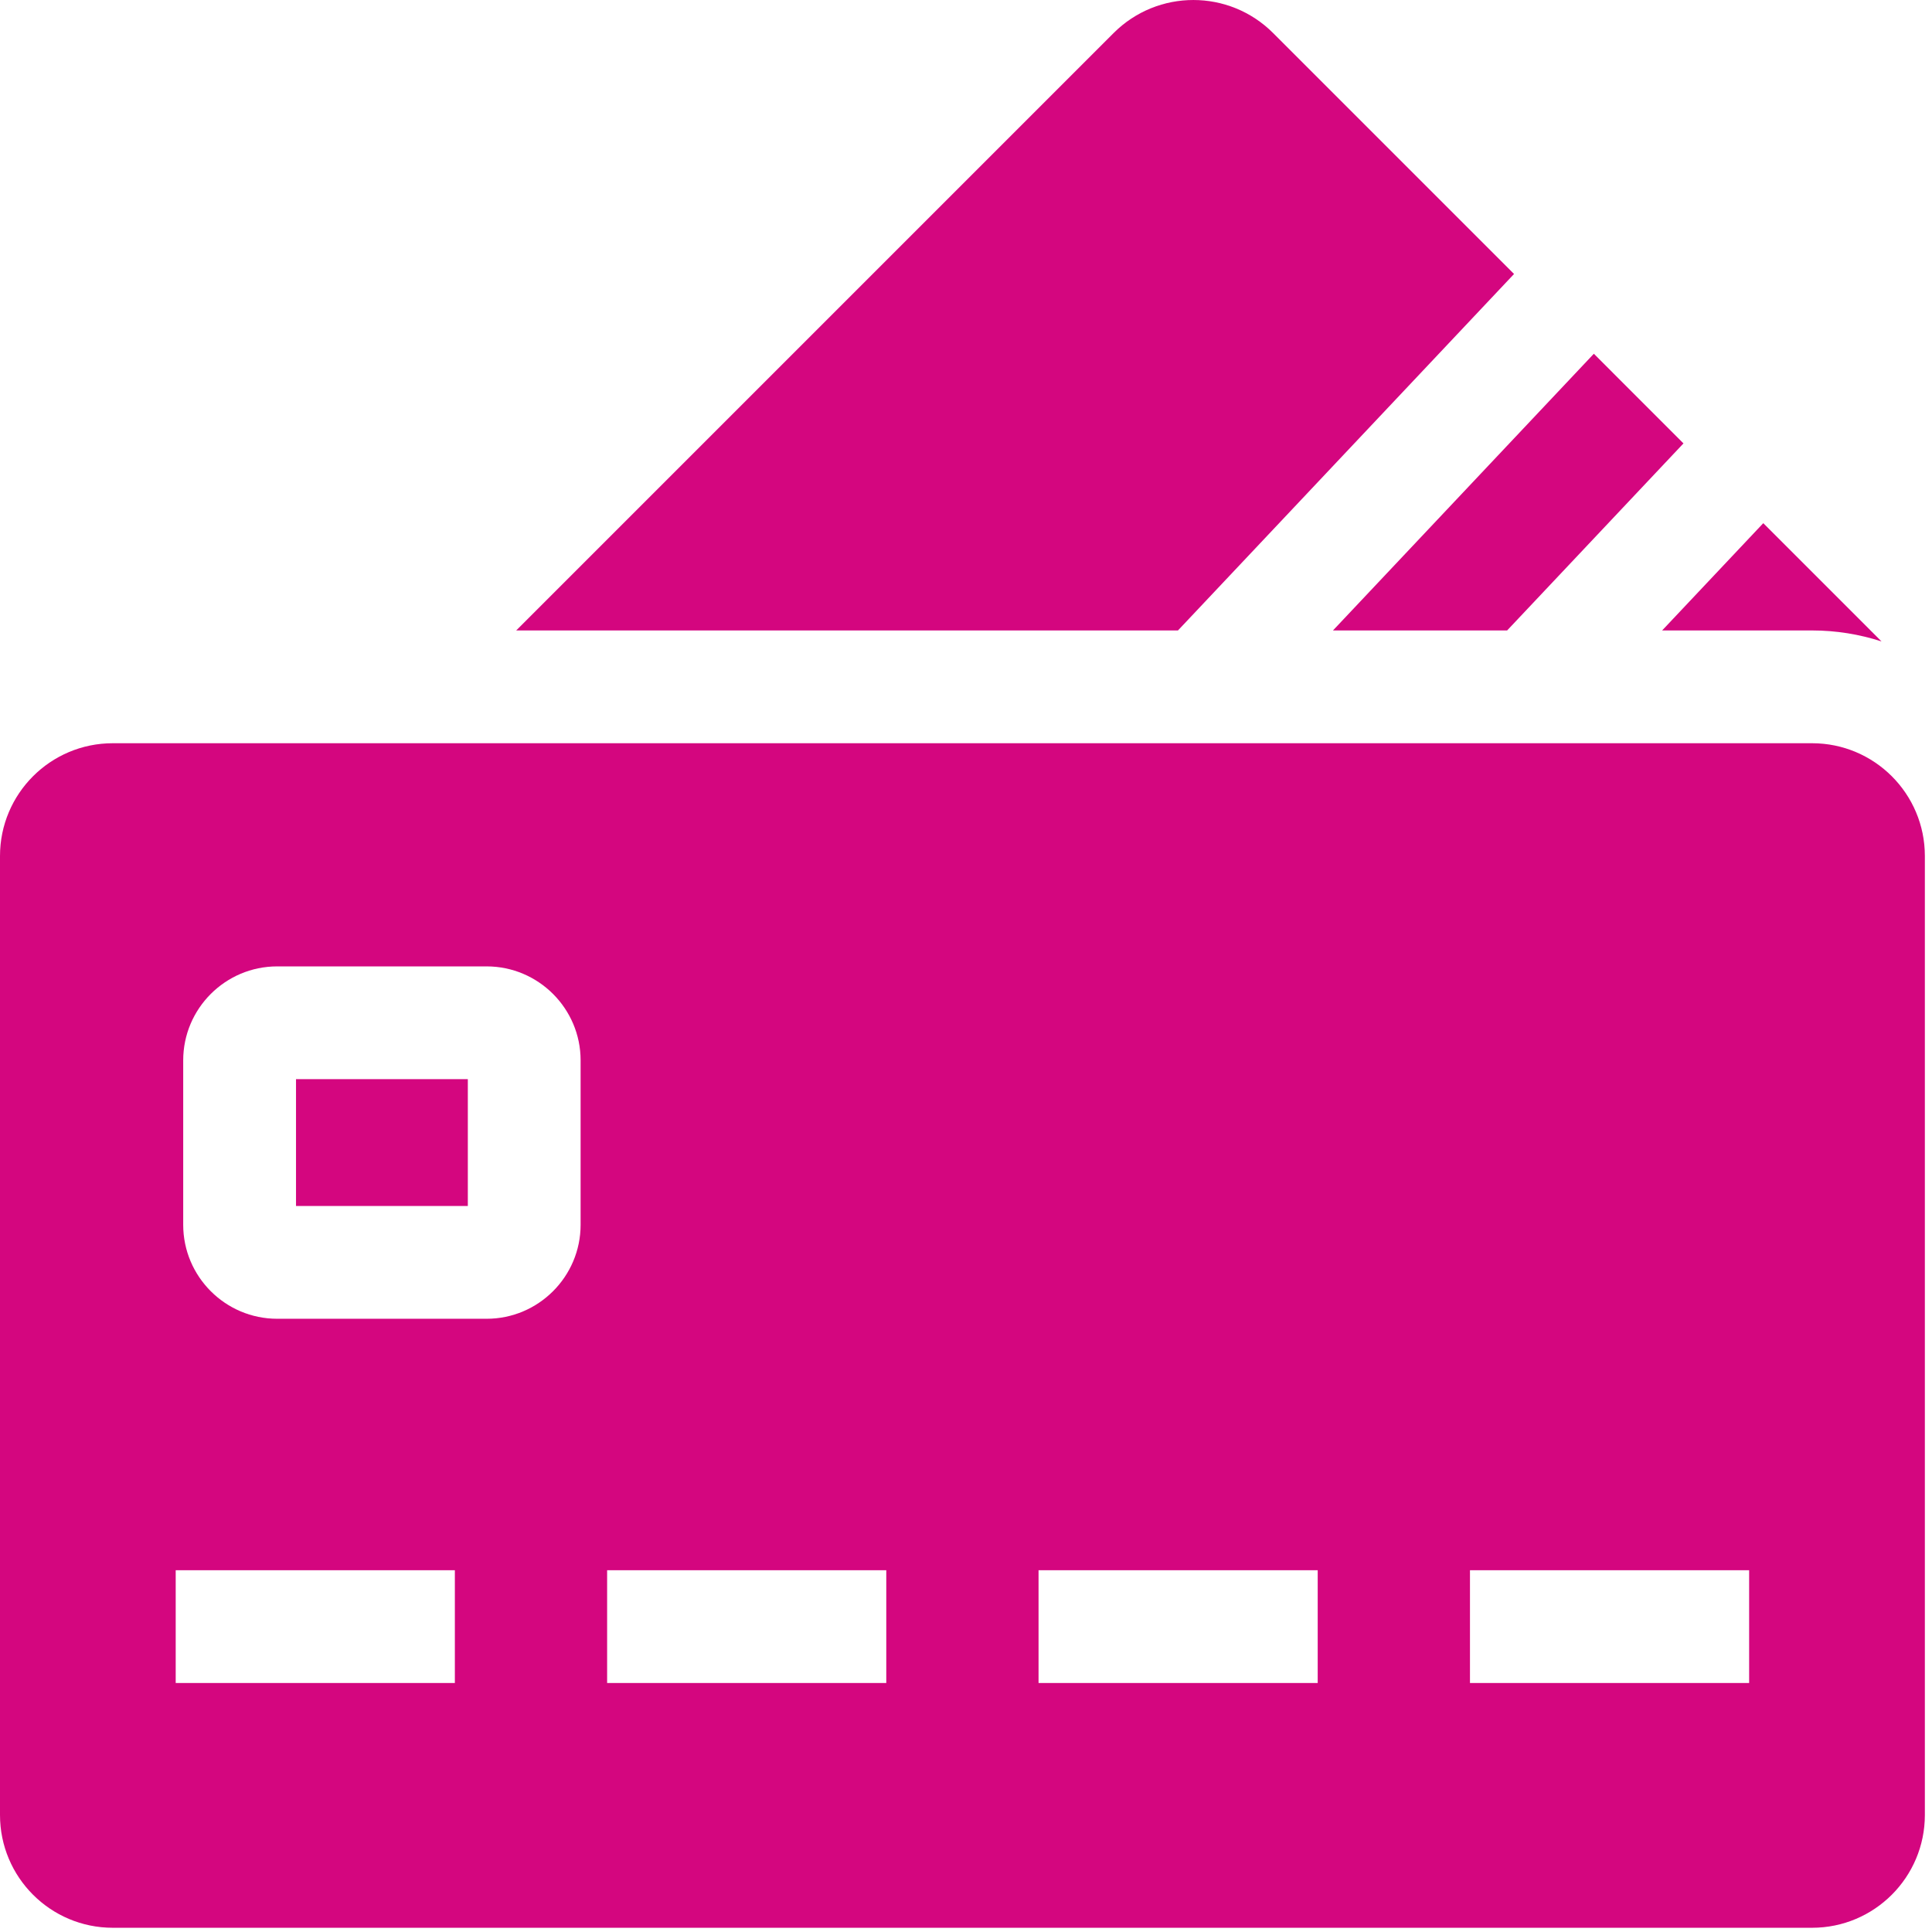<svg xmlns="http://www.w3.org/2000/svg" width="69" height="69" viewBox="0 0 69 69" fill="none"><path d="M10.572 38.541H16.708V43.071H10.572V38.541Z" fill="#D4067F"></path><path d="M64.717 26.544H4.028C1.803 26.544 0 28.347 0 30.572V64.821C0 67.045 1.803 68.849 4.028 68.849H64.717C66.941 68.849 68.745 67.045 68.745 64.82V30.572C68.745 28.347 66.941 26.544 64.717 26.544ZM16.245 60.108H6.275V56.08H16.245V60.108ZM20.736 43.742C20.736 45.593 19.23 47.099 17.379 47.099H9.9C8.049 47.099 6.543 45.593 6.543 43.742V37.87C6.543 36.02 8.049 34.514 9.9 34.514H17.379C19.23 34.514 20.736 36.02 20.736 37.87L20.736 43.742ZM31.653 60.108H21.683V56.08H31.653V60.108ZM47.061 60.108H37.091V56.08H47.061V60.108ZM62.469 60.108H52.499V56.08H62.469V60.108Z" fill="#D4067F"></path><path d="M54.073 9.785L45.468 1.18C43.895 -0.393 41.345 -0.393 39.772 1.18L18.436 22.516H42.07L54.073 9.785Z" fill="#D4067F"></path><path d="M53.826 22.516L60.124 15.836L56.923 12.634L47.606 22.516H53.826Z" fill="#D4067F"></path><path d="M64.717 22.516C65.582 22.516 66.415 22.655 67.197 22.908L62.974 18.685L59.362 22.516L64.717 22.516Z" fill="#D4067F"></path></svg>